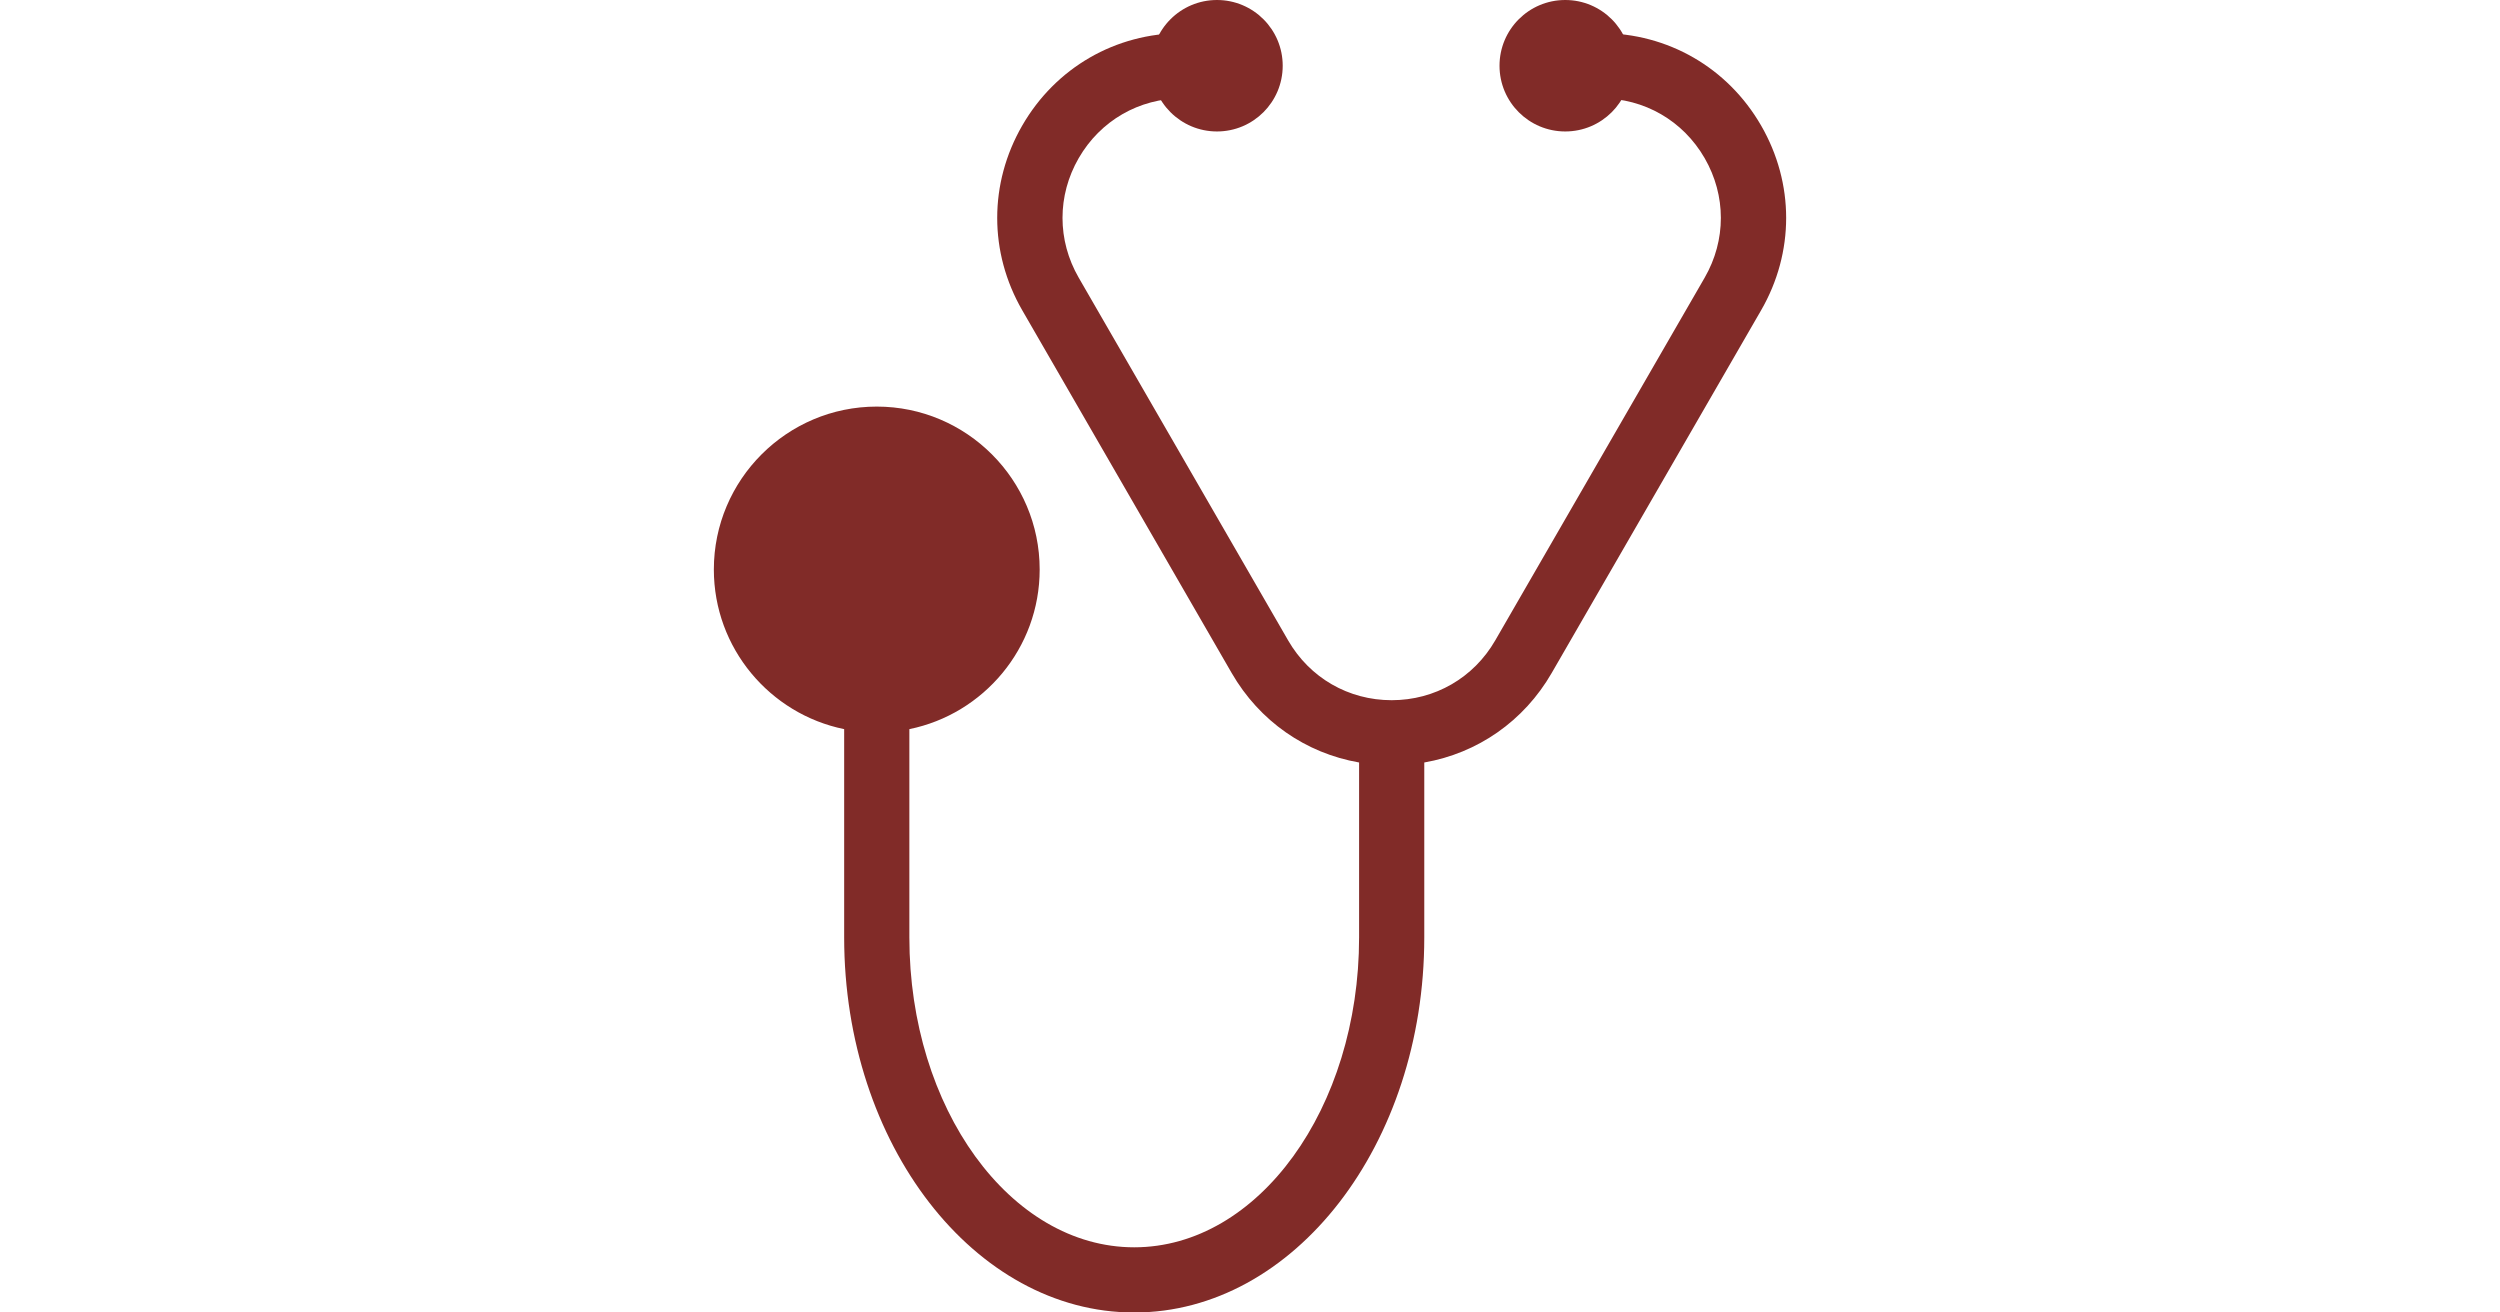 <?xml version="1.0" encoding="utf-8"?>
<!-- Generator: Adobe Illustrator 16.0.0, SVG Export Plug-In . SVG Version: 6.00 Build 0)  -->
<!DOCTYPE svg PUBLIC "-//W3C//DTD SVG 1.1//EN" "http://www.w3.org/Graphics/SVG/1.1/DTD/svg11.dtd">
<svg version="1.1" id="Capa_1" xmlns="http://www.w3.org/2000/svg" xmlns:xlink="http://www.w3.org/1999/xlink" x="0px" y="0px"
	 width="120px" height="63px" viewBox="0 0 1200 630" enable-background="new 0 0 1200 630" xml:space="preserve">
<circle fill="#812B28" cx="584.147" cy="31.552" r="31.552"/>
<circle fill="#812B28" cx="751.319" cy="31.552" r="31.552"/>
<path fill="#812B28" d="M845.33,60.251c-16.031-27.766-44.743-44.342-76.806-44.342v31.293c20.75,0,39.329,10.727,49.706,28.695
	c10.376,17.972,10.376,39.426,0.003,57.397l-100.52,174.101c-10.373,17.969-28.955,28.696-49.705,28.699
	c-20.75,0-39.332-10.728-49.709-28.699L517.784,133.292c-10.373-17.968-10.373-39.426,0-57.395
	c10.374-17.968,28.958-28.698,49.709-28.698V15.906c-32.062,0-60.777,16.576-76.809,44.345c-16.031,27.77-16.031,60.921,0,88.688
	L591.2,323.039c13.368,23.153,35.567,38.487,61.162,42.956v83.965c0,82.021-48.419,148.75-107.936,148.75
	c-59.516,0-107.932-66.729-107.932-148.75v-99.975c35.643-7.267,62.548-38.859,62.548-76.624c0-43.119-35.079-78.198-78.197-78.198
	c-43.119,0-78.198,35.079-78.198,78.198c0,37.761,26.906,69.354,62.552,76.624v99.975c0,99.276,62.457,180.043,139.228,180.043
	c76.768,0,139.226-80.767,139.226-180.043v-83.965c25.591-4.469,47.793-19.803,61.158-42.956l100.52-174.101
	C861.364,121.172,861.364,88.018,845.33,60.251z"/>
</svg>
